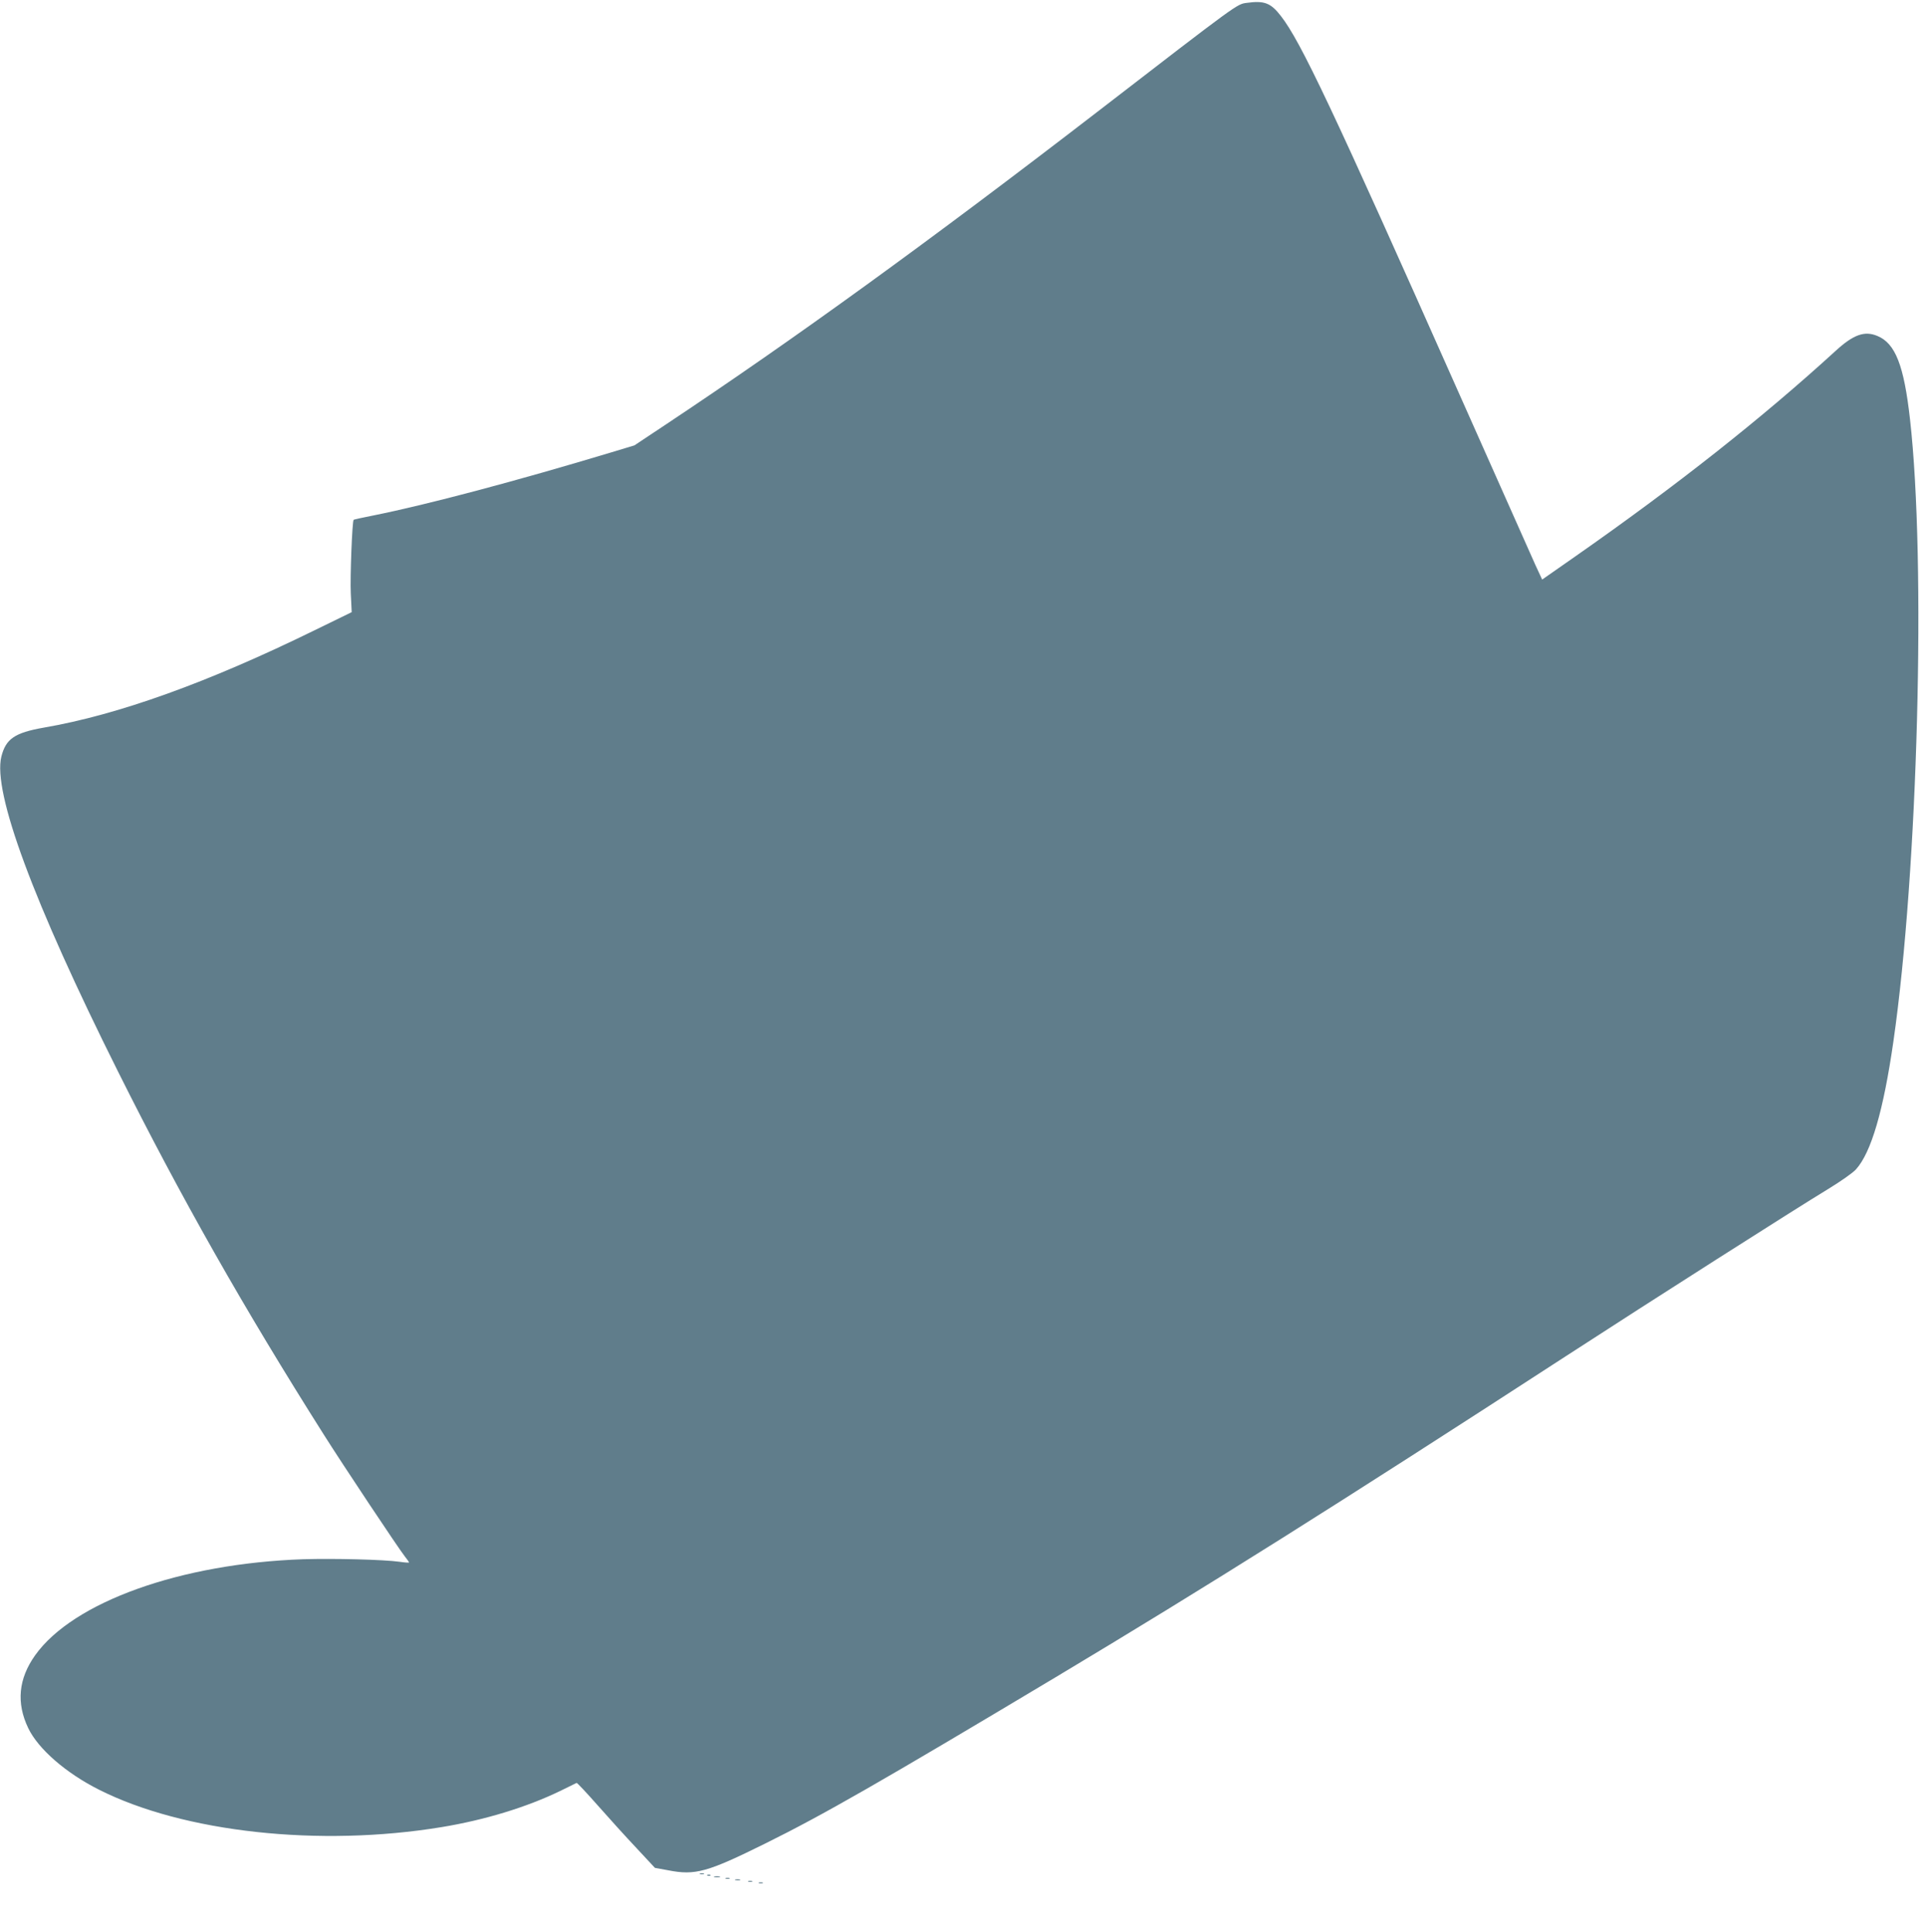 <?xml version="1.0" standalone="no"?>
<!DOCTYPE svg PUBLIC "-//W3C//DTD SVG 20010904//EN"
 "http://www.w3.org/TR/2001/REC-SVG-20010904/DTD/svg10.dtd">
<svg version="1.0" xmlns="http://www.w3.org/2000/svg"
 width="1276pt" height="1280pt" viewBox="0 0 1276 1280"
 preserveAspectRatio="xMidYMid meet">
<g transform="translate(0,1280) scale(0.1,-0.1)"
fill="#607d8b" stroke="none">
<path d="M8260 12781 c-66 -9 -50 3 -990 -722 -1115 -859 -2008 -1506 -2861
-2073 l-206 -137 -149 -45 c-637 -192 -1225 -348 -1579 -419 -71 -14 -131 -27
-132 -29 -10 -9 -24 -383 -19 -487 l6 -125 -248 -121 c-704 -345 -1298 -559
-1792 -644 -193 -34 -251 -74 -281 -192 -58 -236 211 -962 773 -2087 413 -827
832 -1566 1363 -2405 126 -200 495 -754 536 -806 16 -20 29 -39 29 -41 0 -3
-28 -1 -62 4 -104 15 -441 23 -638 17 -814 -28 -1525 -283 -1777 -636 -111
-156 -126 -316 -46 -483 66 -138 250 -298 469 -408 561 -283 1461 -381 2269
-248 286 47 564 132 785 239 58 28 107 52 110 54 3 2 66 -65 140 -149 74 -84
190 -212 257 -283 l122 -131 88 -16 c179 -35 258 -13 640 176 390 193 763 407
1928 1104 995 596 1860 1140 3380 2127 576 374 1516 973 1732 1104 87 53 167
109 189 133 101 112 182 389 248 848 163 1130 217 3179 110 4122 -40 357 -97
503 -216 552 -85 36 -159 9 -276 -98 -489 -447 -1055 -894 -1726 -1363 l-219
-153 -45 97 c-24 54 -250 562 -502 1128 -845 1902 -1052 2339 -1184 2509 -67
87 -110 103 -226 87z"/>
<path d="M4638 383 c6 -2 18 -2 25 0 6 3 1 5 -13 5 -14 0 -19 -2 -12 -5z"/>
<path d="M4688 373 c7 -3 16 -2 19 1 4 3 -2 6 -13 5 -11 0 -14 -3 -6 -6z"/>
<path d="M4733 363 c9 -2 25 -2 35 0 9 3 1 5 -18 5 -19 0 -27 -2 -17 -5z"/>
<path d="M4808 353 c6 -2 18 -2 25 0 6 3 1 5 -13 5 -14 0 -19 -2 -12 -5z"/>
<path d="M4873 343 c9 -2 23 -2 30 0 6 3 -1 5 -18 5 -16 0 -22 -2 -12 -5z"/>
<path d="M4958 333 c6 -2 18 -2 25 0 6 3 1 5 -13 5 -14 0 -19 -2 -12 -5z"/>
<path d="M5028 323 c6 -2 18 -2 25 0 6 3 1 5 -13 5 -14 0 -19 -2 -12 -5z"/>
</g>
</svg>
